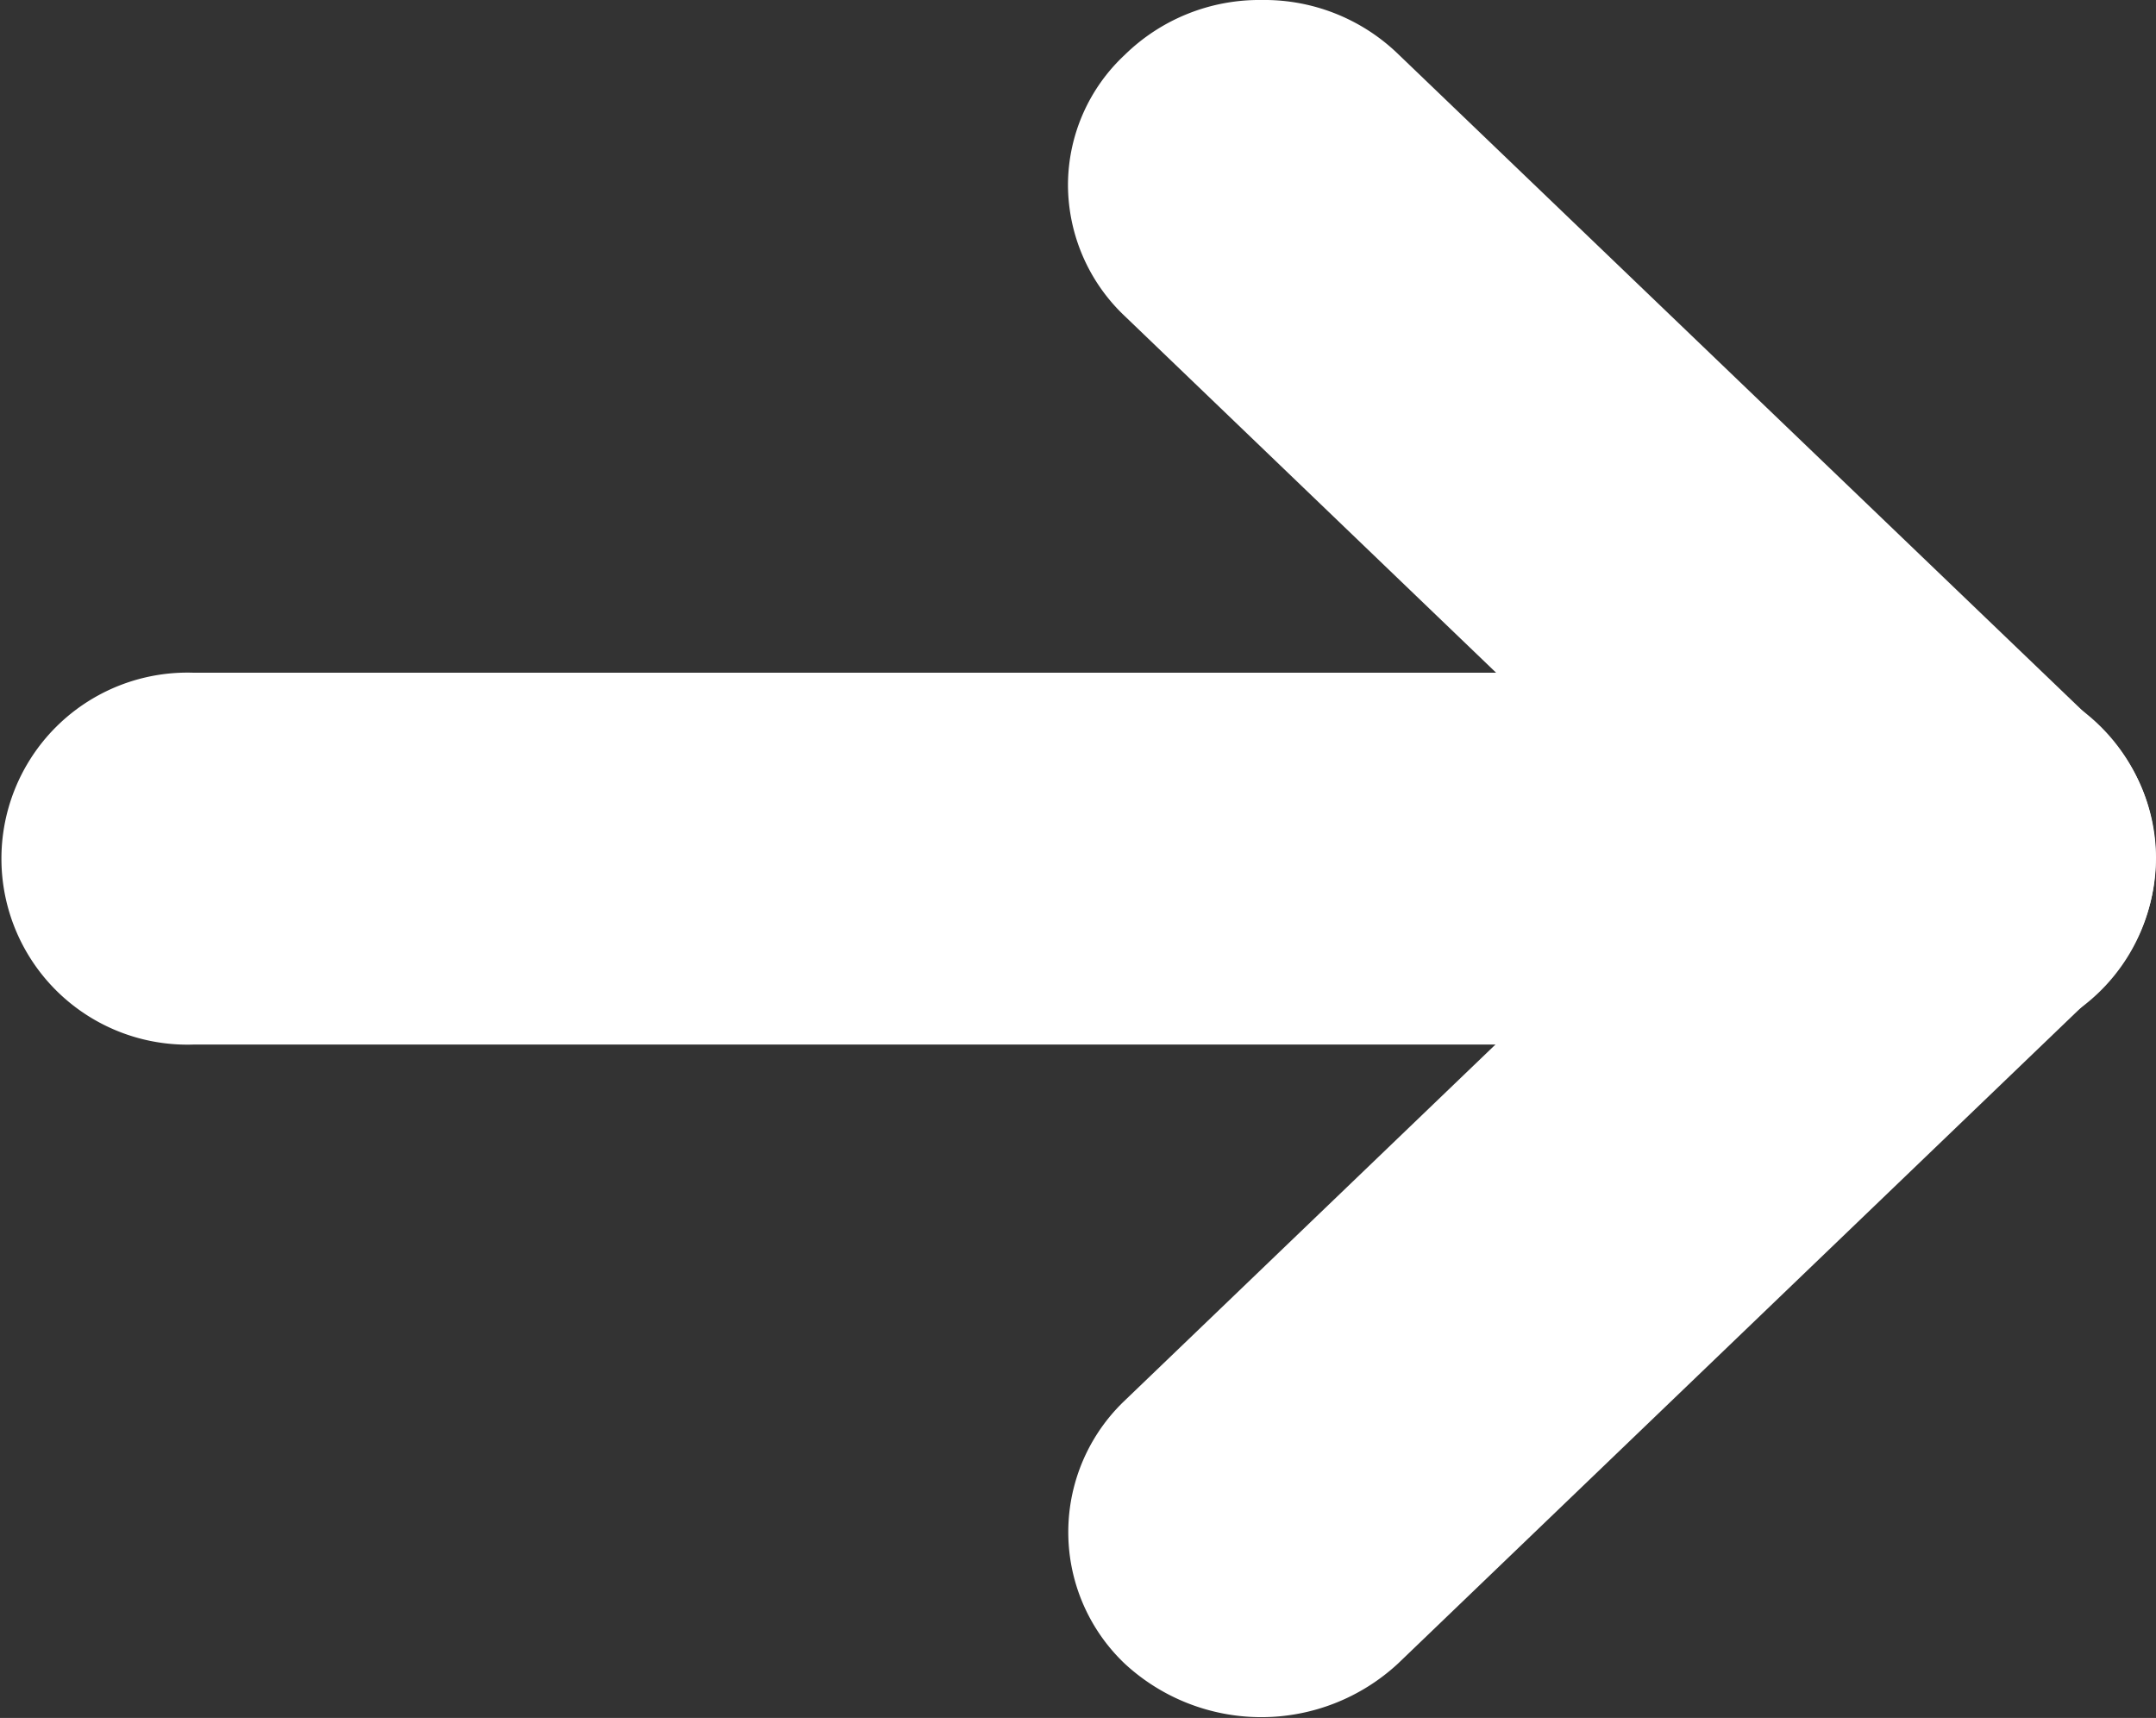 <svg xmlns="http://www.w3.org/2000/svg" width="10.003" height="7.97" viewBox="0 0 10.003 7.97">
  <rect x="0" y="0" width="10.003" height="7.97" fill="#333333" stroke="none"/>
  <g id="Group_2523" data-name="Group 2523" transform="translate(-763.001 -427.079)">
    <path id="Op_component_2" data-name="Op component 2" d="M772.107,2160.2H763.9a.863.863,0,1,0,0,1.725h8.21a.863.863,0,1,0,0-1.725Z" transform="translate(0 -1730)" fill="#fff"/>
    <path id="Op_component_4" data-name="Op component 4" d="M768.854,2157.079a.892.892,0,0,0-.635.255.827.827,0,0,0-.263.6.84.84,0,0,0,.263.611l2.62,2.516-2.62,2.516a.842.842,0,0,0,0,1.22.933.933,0,0,0,1.268,0l3.254-3.125a.85.85,0,0,0,.263-.612.838.838,0,0,0-.263-.609l-3.254-3.122A.893.893,0,0,0,768.854,2157.079Z" transform="translate(0 -1730)" fill="#fff"/>
  </g>
</svg>
